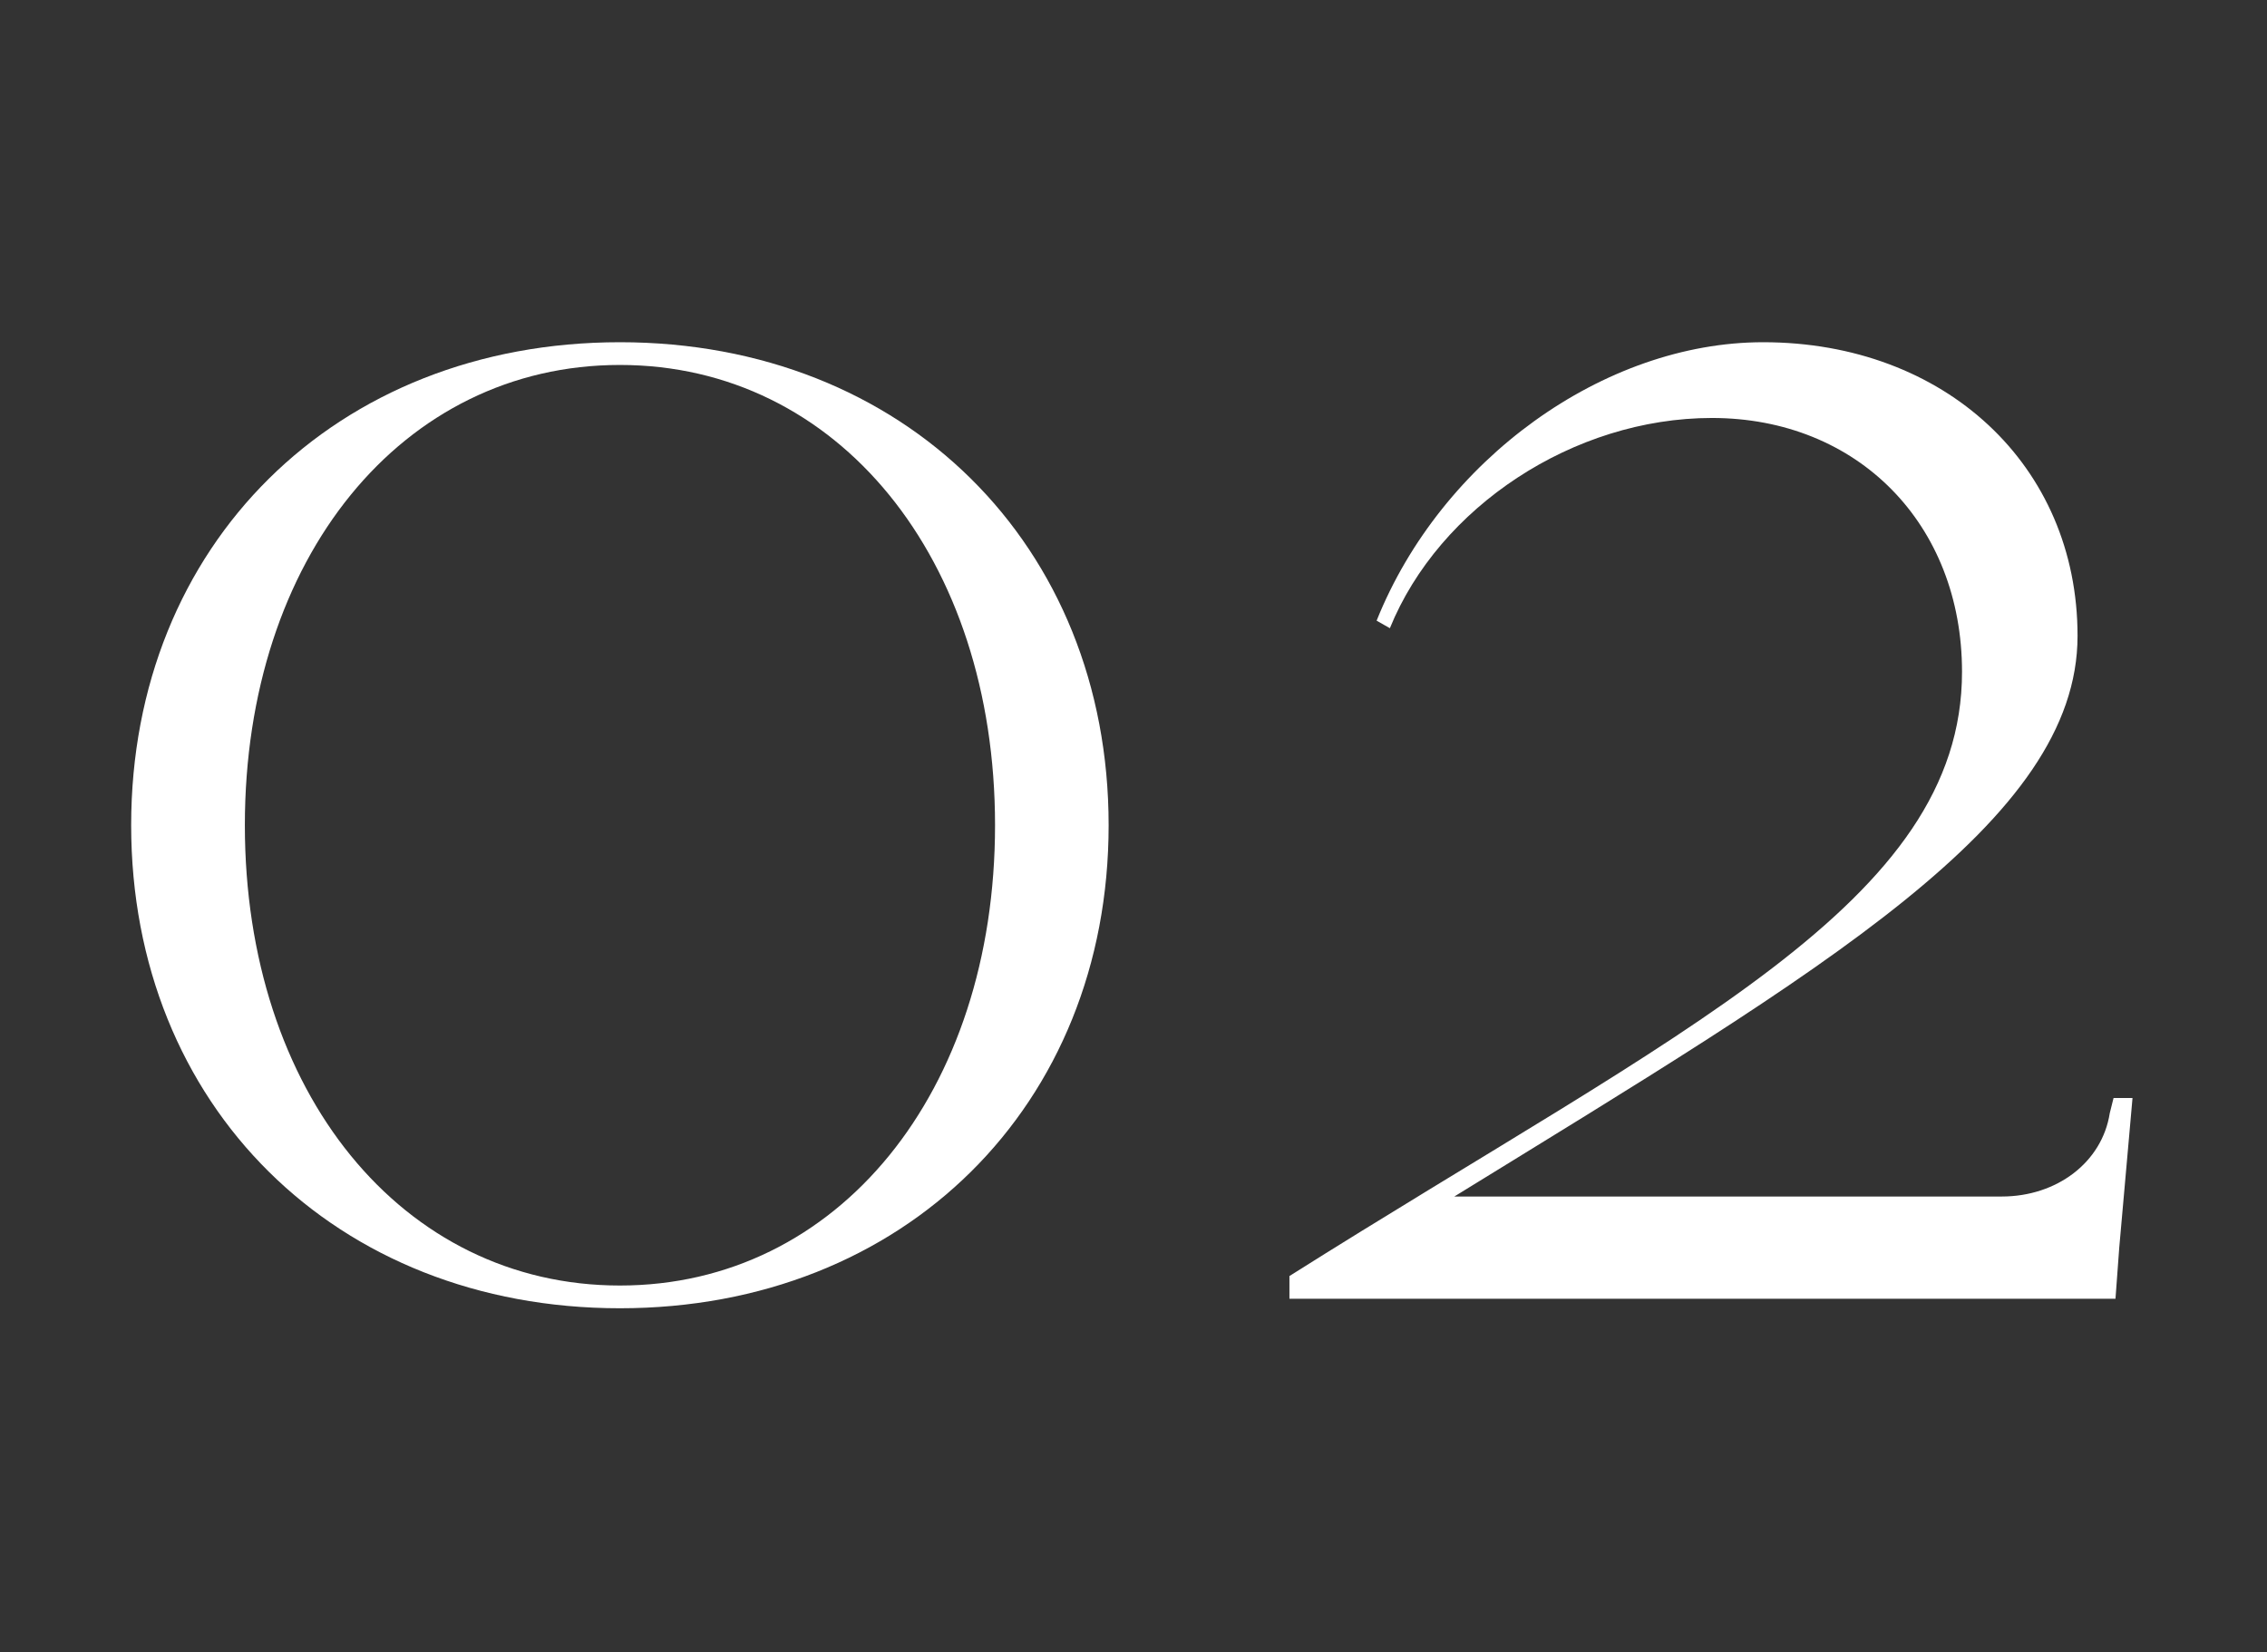 <?xml version="1.0" encoding="UTF-8" standalone="no"?>
<!DOCTYPE svg PUBLIC "-//W3C//DTD SVG 1.1//EN" "http://www.w3.org/Graphics/SVG/1.1/DTD/svg11.dtd">
<svg width="100%" height="100%" viewBox="0 0 236 172" version="1.1" xmlns="http://www.w3.org/2000/svg" xmlns:xlink="http://www.w3.org/1999/xlink" xml:space="preserve" xmlns:serif="http://www.serif.com/" style="fill-rule:evenodd;clip-rule:evenodd;stroke-linejoin:round;stroke-miterlimit:2;">
    <rect x="0" y="0" width="236" height="172" fill="#333333" stroke="none"/>
    <g id="Artboard2" transform="matrix(1,0,0,1,-302.339,0)">
        <g>
            <rect x="302.339" y="0" width="235.672" height="171.948" style="fill:none;"/>
            <g transform="matrix(11.219,0,0,11.219,306.132,135.221)">
                <path d="M1.934,-4.395C1.934,-6.873 3.393,-8.666 5.414,-8.666C7.436,-8.666 8.895,-6.873 8.895,-4.395C8.895,-1.916 7.436,-0.123 5.414,-0.123C3.393,-0.123 1.934,-1.916 1.934,-4.395ZM0.879,-4.395C0.879,-1.793 2.777,0.088 5.414,0.088C8.051,0.088 9.949,-1.793 9.949,-4.395C9.949,-6.996 8.051,-8.877 5.414,-8.877C2.777,-8.877 0.879,-6.996 0.879,-4.395Z" style="fill:white;fill-rule:nonzero;"/>
            </g>
            <g transform="matrix(11.219,0,0,11.219,431.647,135.221)">
                <path d="M8.086,-1.863L8.051,-1.723C7.98,-1.266 7.559,-0.949 7.049,-0.949L1.969,-0.949C5.396,-3.059 7.752,-4.43 7.752,-6.152C7.752,-7.734 6.521,-8.877 4.834,-8.877C3.357,-8.877 1.846,-7.787 1.248,-6.293L1.371,-6.223C1.828,-7.348 3.076,-8.174 4.359,-8.174C5.713,-8.174 6.68,-7.189 6.68,-5.818C6.68,-3.674 4.061,-2.496 0.439,-0.211L0.439,0L8.104,0L8.139,-0.475C8.174,-0.879 8.227,-1.459 8.262,-1.863L8.086,-1.863Z" style="fill:white;fill-rule:nonzero;"/>
            </g>
        </g>
    </g>
</svg>
